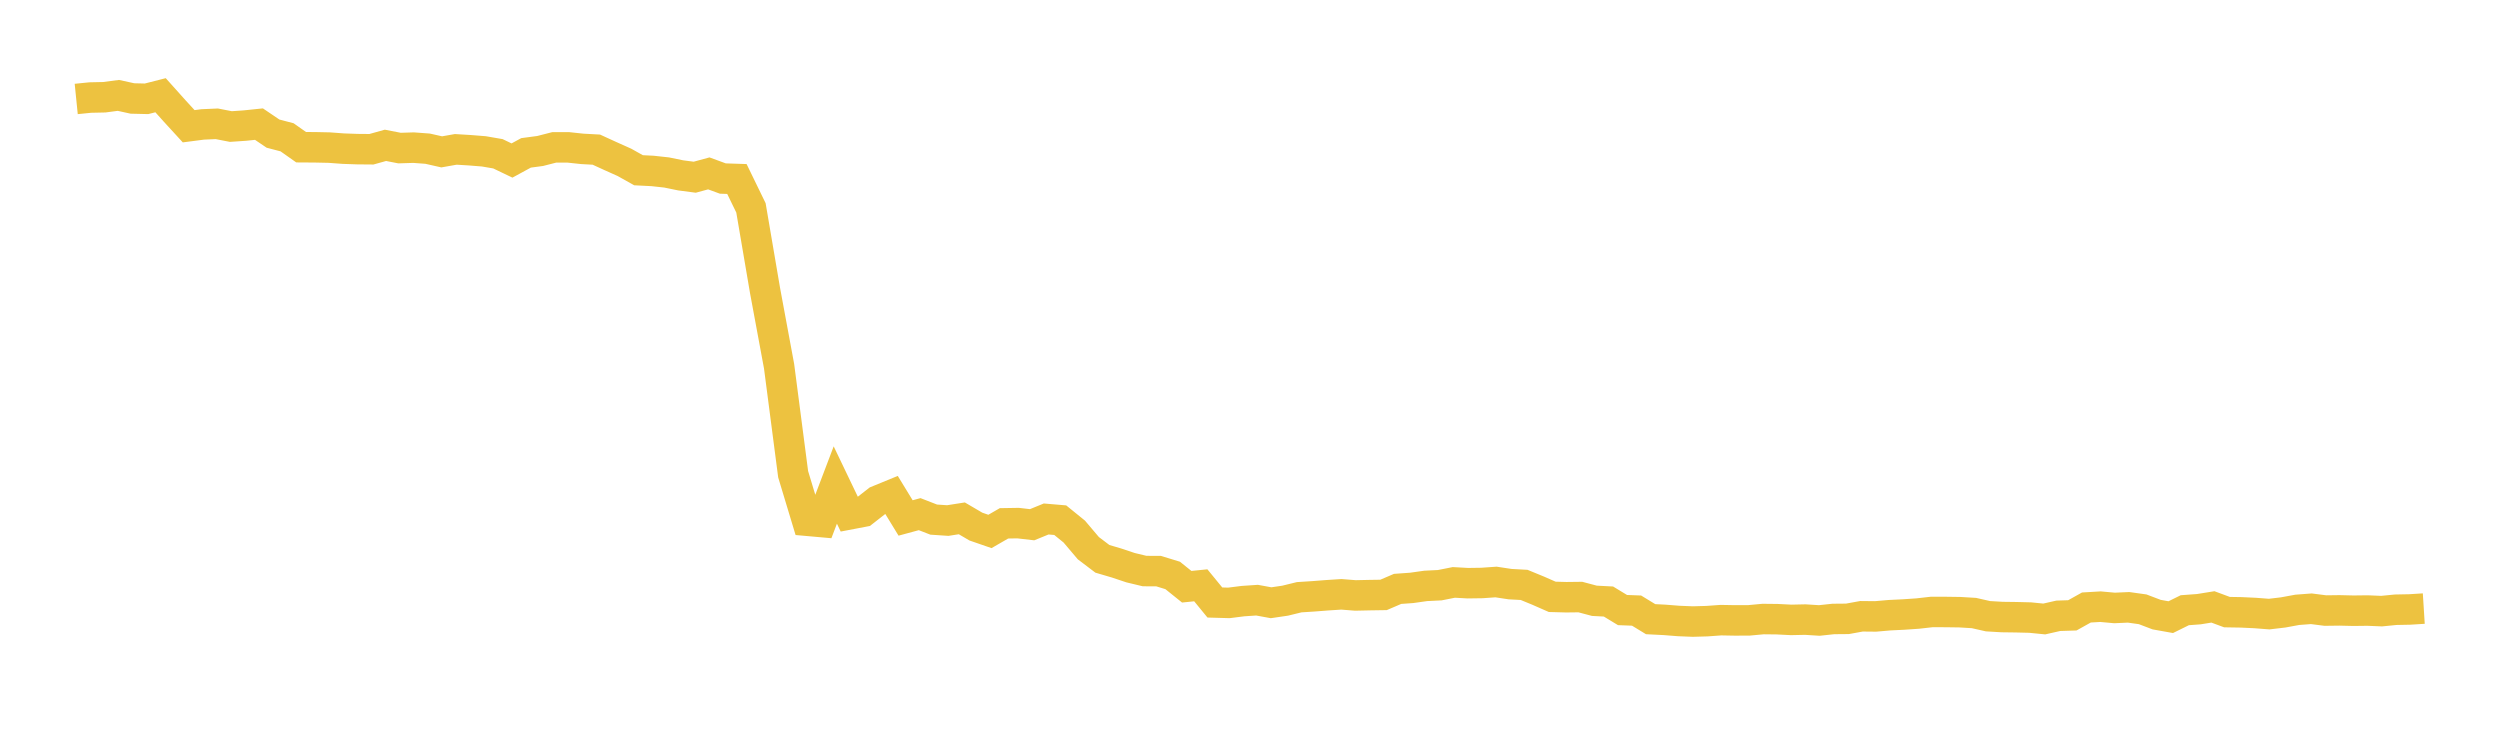<svg width="164" height="48" xmlns="http://www.w3.org/2000/svg" xmlns:xlink="http://www.w3.org/1999/xlink"><path fill="none" stroke="rgb(237,194,64)" stroke-width="2" d="M5,6.492L5.922,6.399L6.844,6.379L7.766,6.258L8.689,6.46L9.611,6.482L10.533,6.247L11.455,7.276L12.377,8.282L13.299,8.162L14.222,8.121L15.144,8.301L16.066,8.238L16.988,8.142L17.91,8.766L18.832,9.007L19.754,9.657L20.677,9.663L21.599,9.683L22.521,9.751L23.443,9.783L24.365,9.791L25.287,9.534L26.21,9.714L27.132,9.685L28.054,9.754L28.976,9.962L29.898,9.799L30.82,9.855L31.743,9.929L32.665,10.088L33.587,10.53L34.509,10.028L35.431,9.905L36.353,9.669L37.275,9.667L38.198,9.766L39.12,9.816L40.042,10.238L40.964,10.651L41.886,11.168L42.808,11.214L43.731,11.315L44.653,11.504L45.575,11.625L46.497,11.374L47.419,11.712L48.341,11.742L49.263,13.638L50.186,19.054L51.108,24.027L52.03,31.108L52.952,34.162L53.874,34.244L54.796,31.817L55.719,33.743L56.641,33.567L57.563,32.847L58.485,32.469L59.407,33.978L60.329,33.728L61.251,34.086L62.174,34.148L63.096,34.003L64.018,34.544L64.94,34.863L65.862,34.331L66.784,34.316L67.707,34.422L68.629,34.045L69.551,34.124L70.473,34.872L71.395,35.96L72.317,36.659L73.24,36.931L74.162,37.239L75.084,37.461L76.006,37.466L76.928,37.749L77.85,38.49L78.772,38.396L79.695,39.524L80.617,39.55L81.539,39.433L82.461,39.371L83.383,39.54L84.305,39.404L85.228,39.178L86.15,39.119L87.072,39.048L87.994,38.988L88.916,39.061L89.838,39.041L90.76,39.027L91.683,38.631L92.605,38.565L93.527,38.435L94.449,38.389L95.371,38.206L96.293,38.257L97.216,38.244L98.138,38.179L99.06,38.319L99.982,38.369L100.904,38.748L101.826,39.153L102.749,39.178L103.671,39.167L104.593,39.412L105.515,39.46L106.437,40.02L107.359,40.055L108.281,40.618L109.204,40.664L110.126,40.737L111.048,40.774L111.97,40.748L112.892,40.682L113.814,40.699L114.737,40.695L115.659,40.609L116.581,40.619L117.503,40.665L118.425,40.645L119.347,40.703L120.269,40.604L121.192,40.596L122.114,40.428L123.036,40.437L123.958,40.357L124.88,40.312L125.802,40.249L126.725,40.145L127.647,40.147L128.569,40.16L129.491,40.215L130.413,40.424L131.335,40.478L132.257,40.49L133.18,40.513L134.102,40.605L135.024,40.396L135.946,40.367L136.868,39.852L137.79,39.798L138.713,39.882L139.635,39.841L140.557,39.97L141.479,40.32L142.401,40.485L143.323,40.03L144.246,39.962L145.168,39.813L146.09,40.155L147.012,40.17L147.934,40.213L148.856,40.284L149.778,40.175L150.701,40.005L151.623,39.935L152.545,40.053L153.467,40.041L154.389,40.063L155.311,40.052L156.234,40.09L157.156,39.999L158.078,39.981L159,39.923"></path></svg>